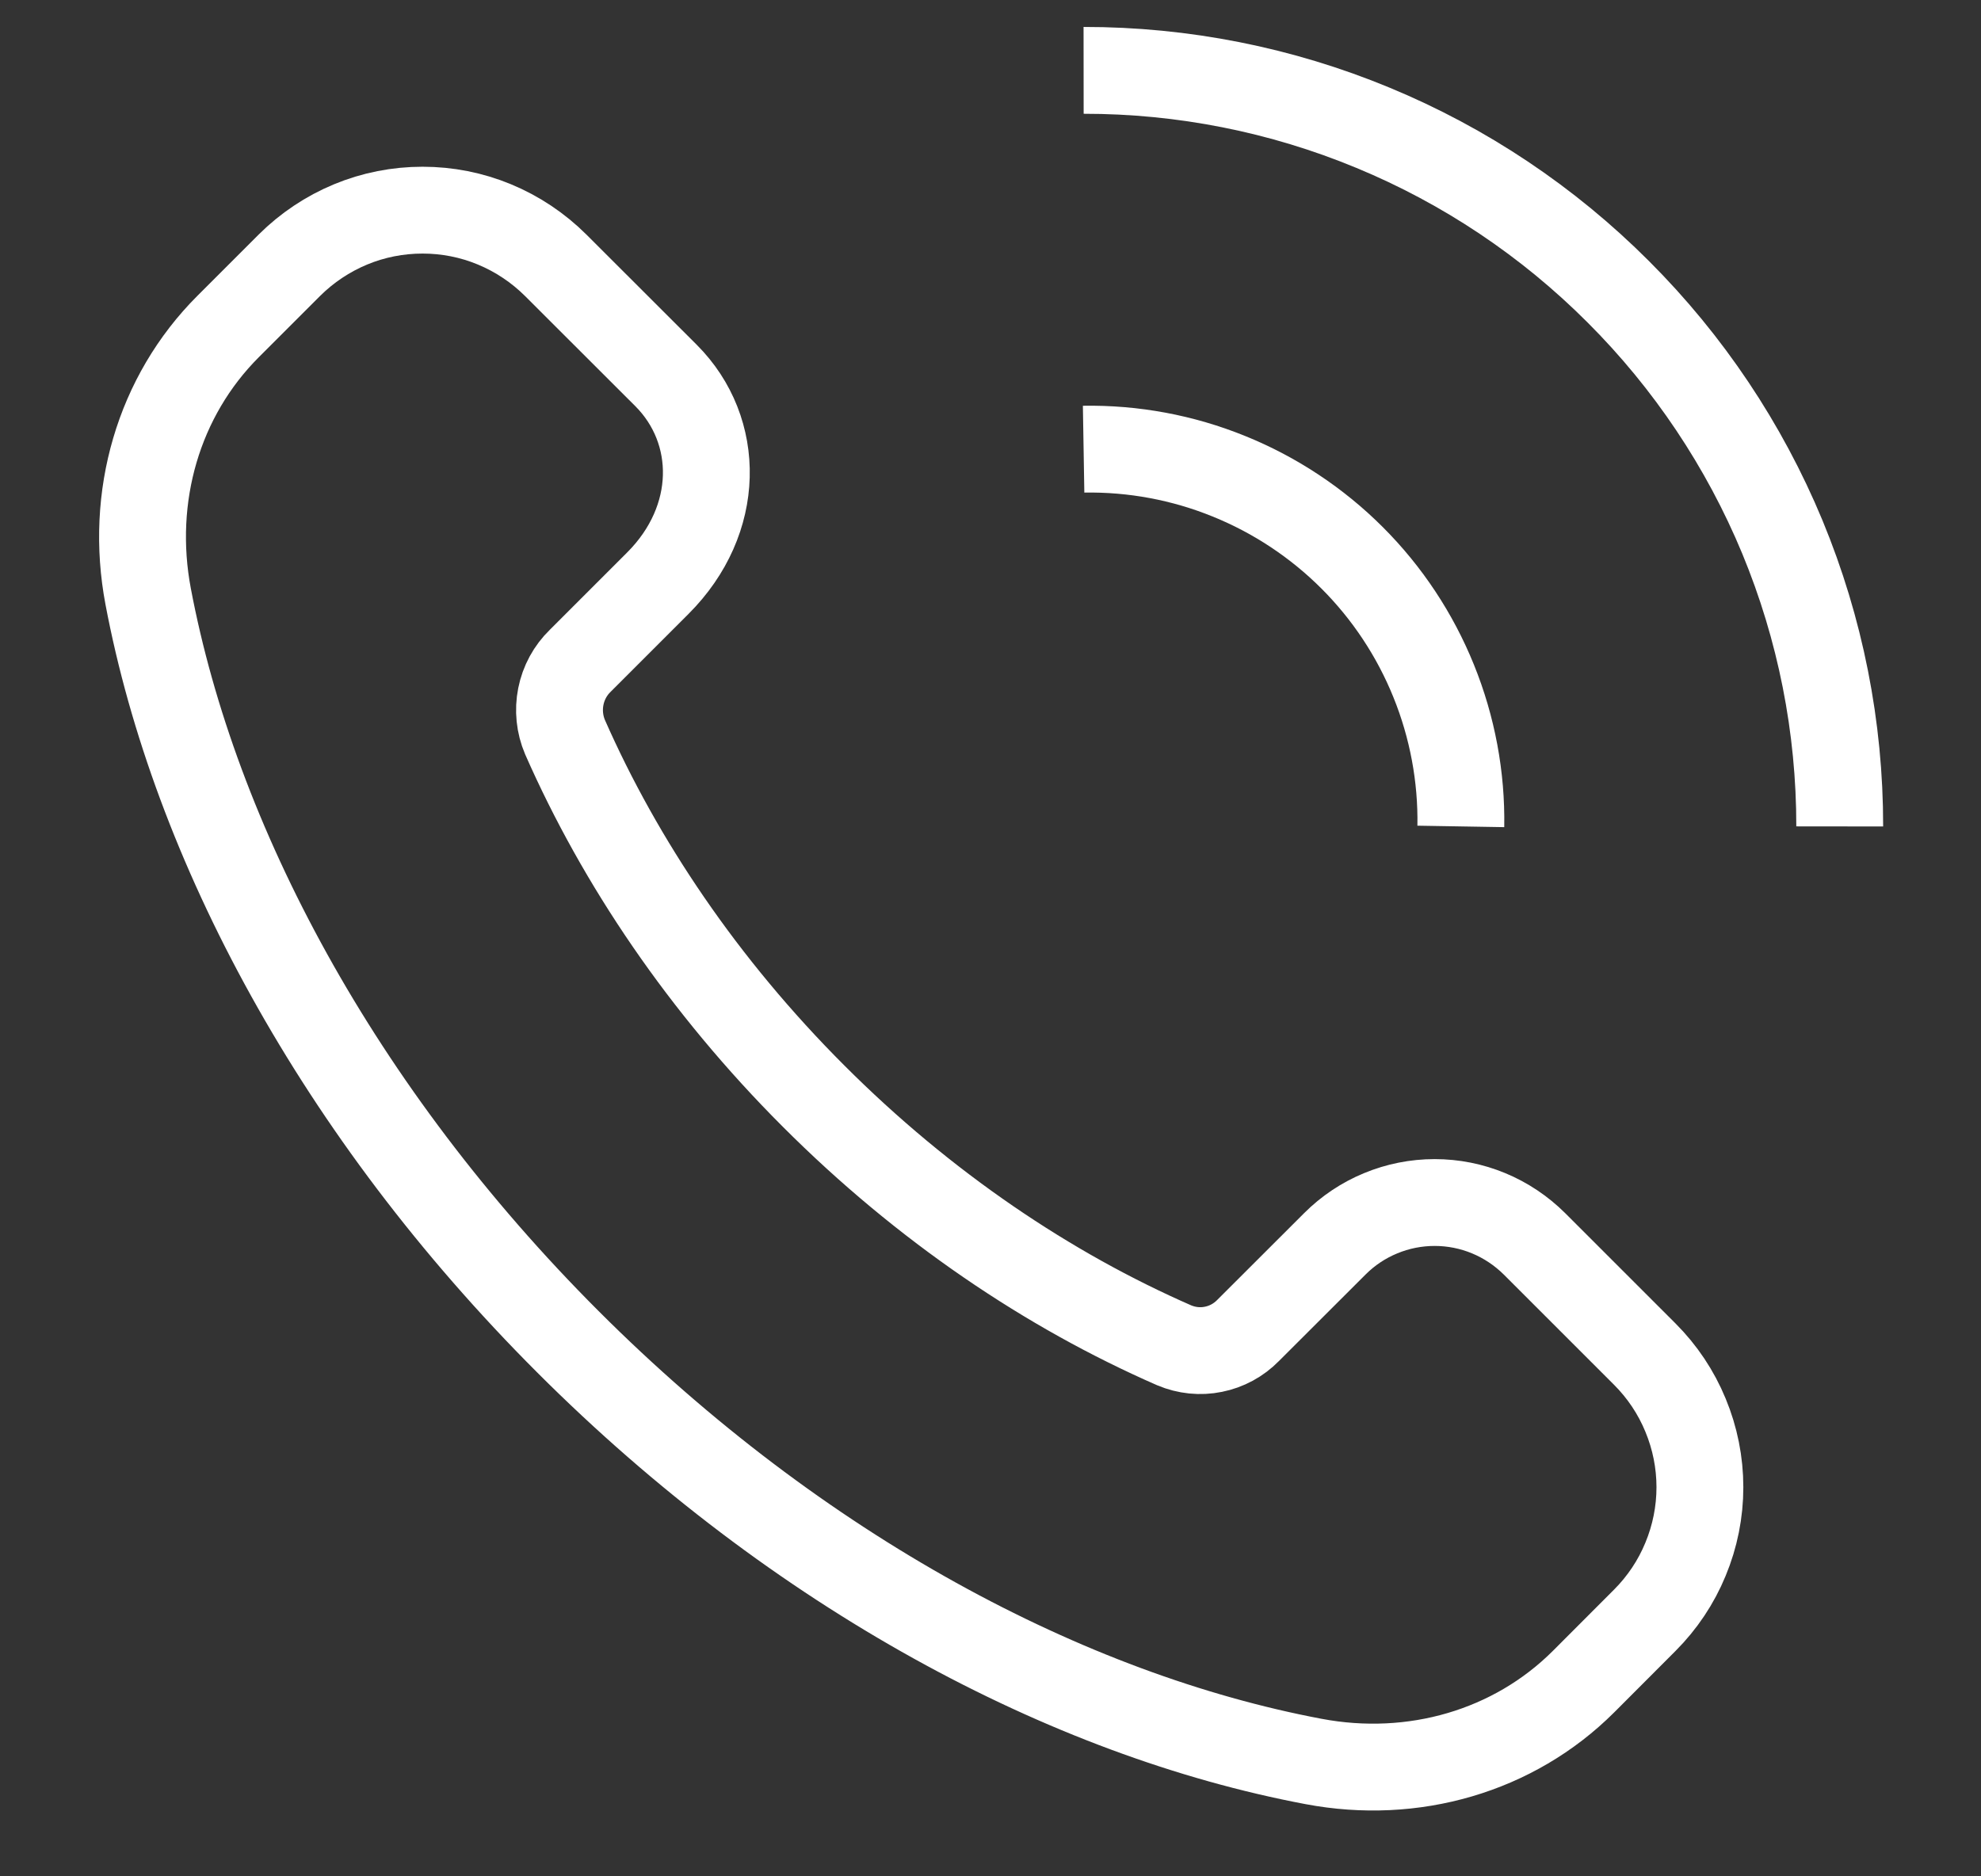<?xml version="1.0" encoding="UTF-8"?> <svg xmlns="http://www.w3.org/2000/svg" width="19" height="18" viewBox="0 0 19 18" fill="none"><rect x="0" y="0" width="19" height="18" fill="#333333" stroke="none"/><path d="M15.775 12.99L14.717 11.932C14.591 11.807 14.442 11.707 14.278 11.639C14.114 11.571 13.938 11.536 13.76 11.536C13.582 11.536 13.406 11.571 13.242 11.639C13.077 11.707 12.928 11.807 12.803 11.932L11.97 12.764C11.88 12.856 11.764 12.919 11.638 12.944C11.512 12.97 11.381 12.956 11.262 12.906C10.057 12.379 8.865 11.578 7.803 10.515C6.745 9.457 5.948 8.272 5.419 7.071C5.367 6.949 5.353 6.813 5.379 6.682C5.405 6.551 5.47 6.431 5.566 6.338L6.31 5.594C6.916 4.988 6.916 4.131 6.388 3.602L5.329 2.544C5.161 2.377 4.962 2.244 4.743 2.153C4.524 2.062 4.29 2.016 4.053 2.016C3.816 2.016 3.581 2.062 3.362 2.153C3.143 2.244 2.944 2.377 2.776 2.544L2.188 3.132C1.519 3.801 1.24 4.765 1.421 5.722C1.867 8.079 3.237 10.662 5.447 12.872C7.657 15.082 10.239 16.453 12.598 16.898C13.554 17.079 14.519 16.8 15.188 16.132L15.775 15.544C15.943 15.376 16.076 15.177 16.166 14.958C16.257 14.739 16.304 14.504 16.304 14.267C16.304 14.03 16.257 13.795 16.166 13.576C16.076 13.357 15.943 13.158 15.775 12.99Z" stroke="white" stroke-width="0.833"></path><path d="M10.393 4.309C10.87 4.301 11.344 4.389 11.787 4.569C12.229 4.748 12.631 5.014 12.969 5.352C13.306 5.689 13.572 6.091 13.751 6.534C13.93 6.976 14.019 7.451 14.011 7.928M10.393 0.675C11.345 0.674 12.289 0.861 13.169 1.226C14.049 1.59 14.848 2.125 15.521 2.799C16.195 3.472 16.73 4.272 17.095 5.152C17.459 6.032 17.646 6.975 17.645 7.928" stroke="white" stroke-width="0.833"></path></svg> 